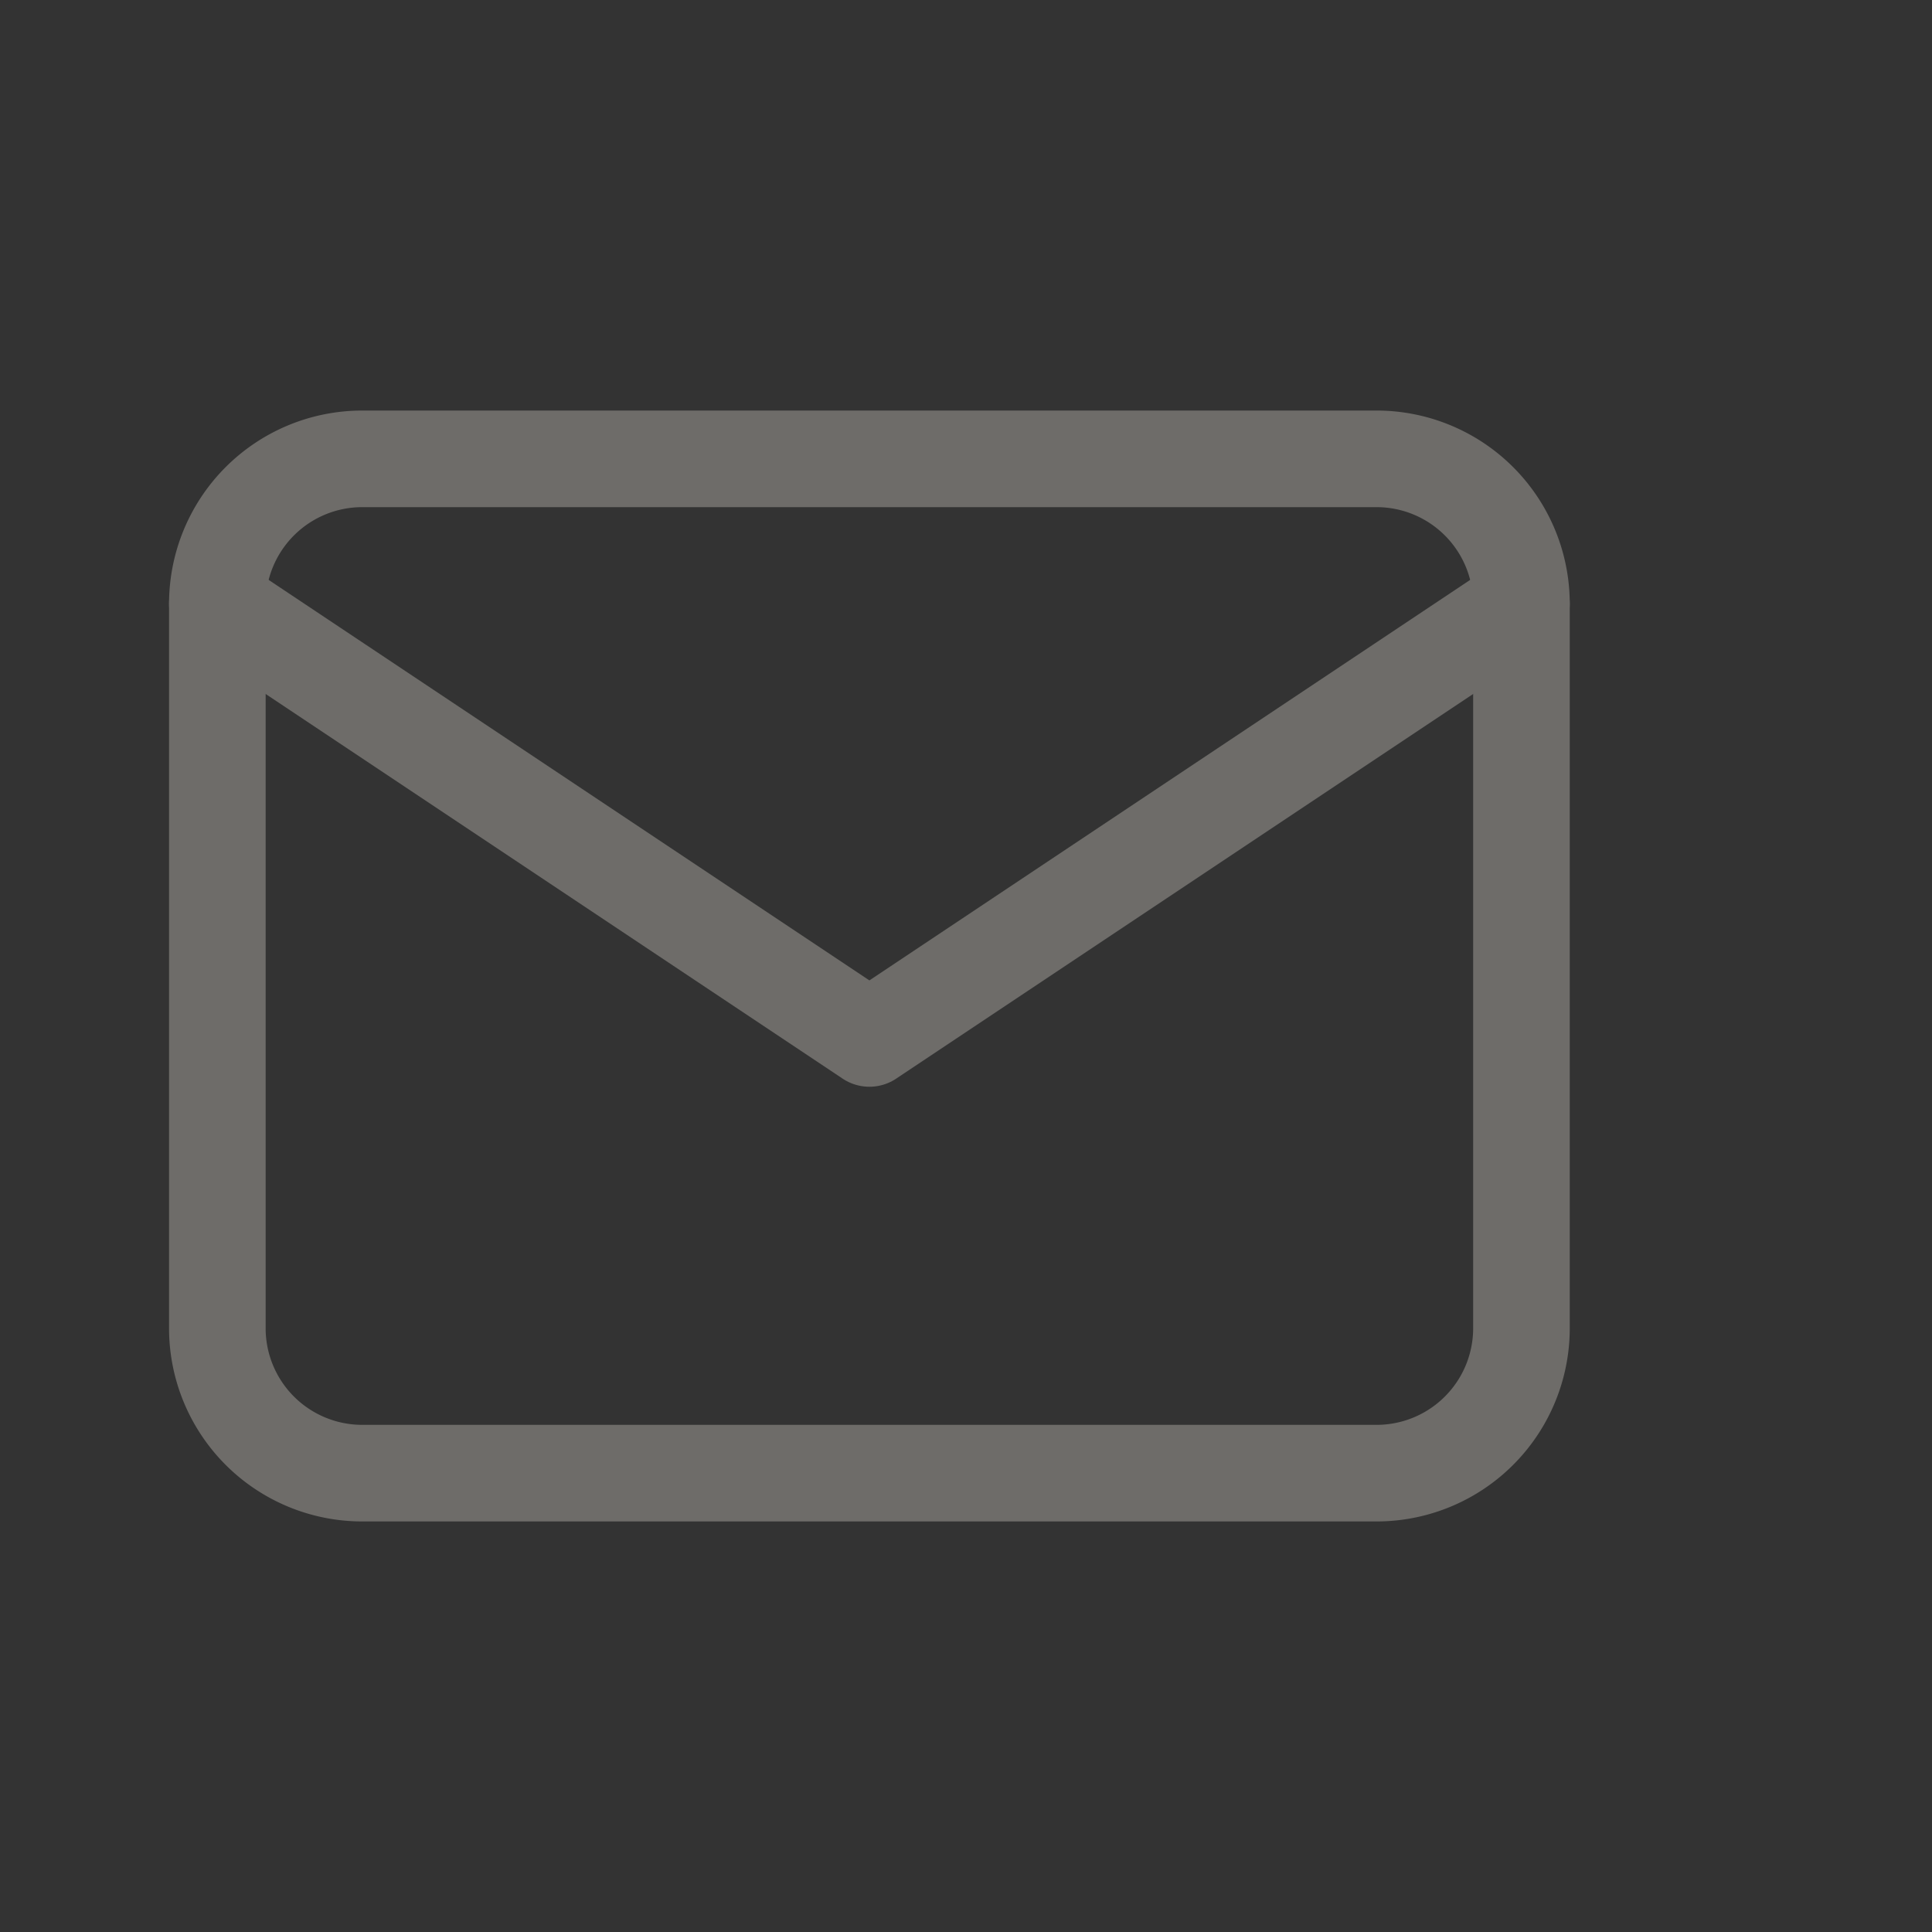 <svg id="icon_title_privacy_policy" data-name="icon_title_privacy policy" xmlns="http://www.w3.org/2000/svg" width="100" height="100" viewBox="0 0 100 100">
  <rect x="0" y="0" width="100" height="100" fill="#333333" stroke="none"/>
  <g id="mail" transform="translate(0 5)" opacity="0.3">
    <path id="パス_87" data-name="パス 87" d="M0,0H90V90H0Z" fill="none"/>
    <path id="パス_88" data-name="パス 88" d="M3,12.5A7.5,7.5,0,0,1,10.5,5H63a7.5,7.5,0,0,1,7.5,7.5V50A7.5,7.5,0,0,1,63,57.5H10.5A7.5,7.5,0,0,1,3,50Z" transform="translate(8.25 13.75)" fill="none" stroke="#f7f2e9" stroke-linecap="round" stroke-linejoin="round" stroke-width="5"/>
    <path id="パス_89" data-name="パス 89" d="M3,7,36.75,29.5,70.5,7" transform="translate(8.25 19.25)" fill="none" stroke="#f7f2e9" stroke-linecap="round" stroke-linejoin="round" stroke-width="5"/>
  </g>
  <rect id="長方形_227" data-name="長方形 227" width="100" height="100" fill="none"/>
</svg>
